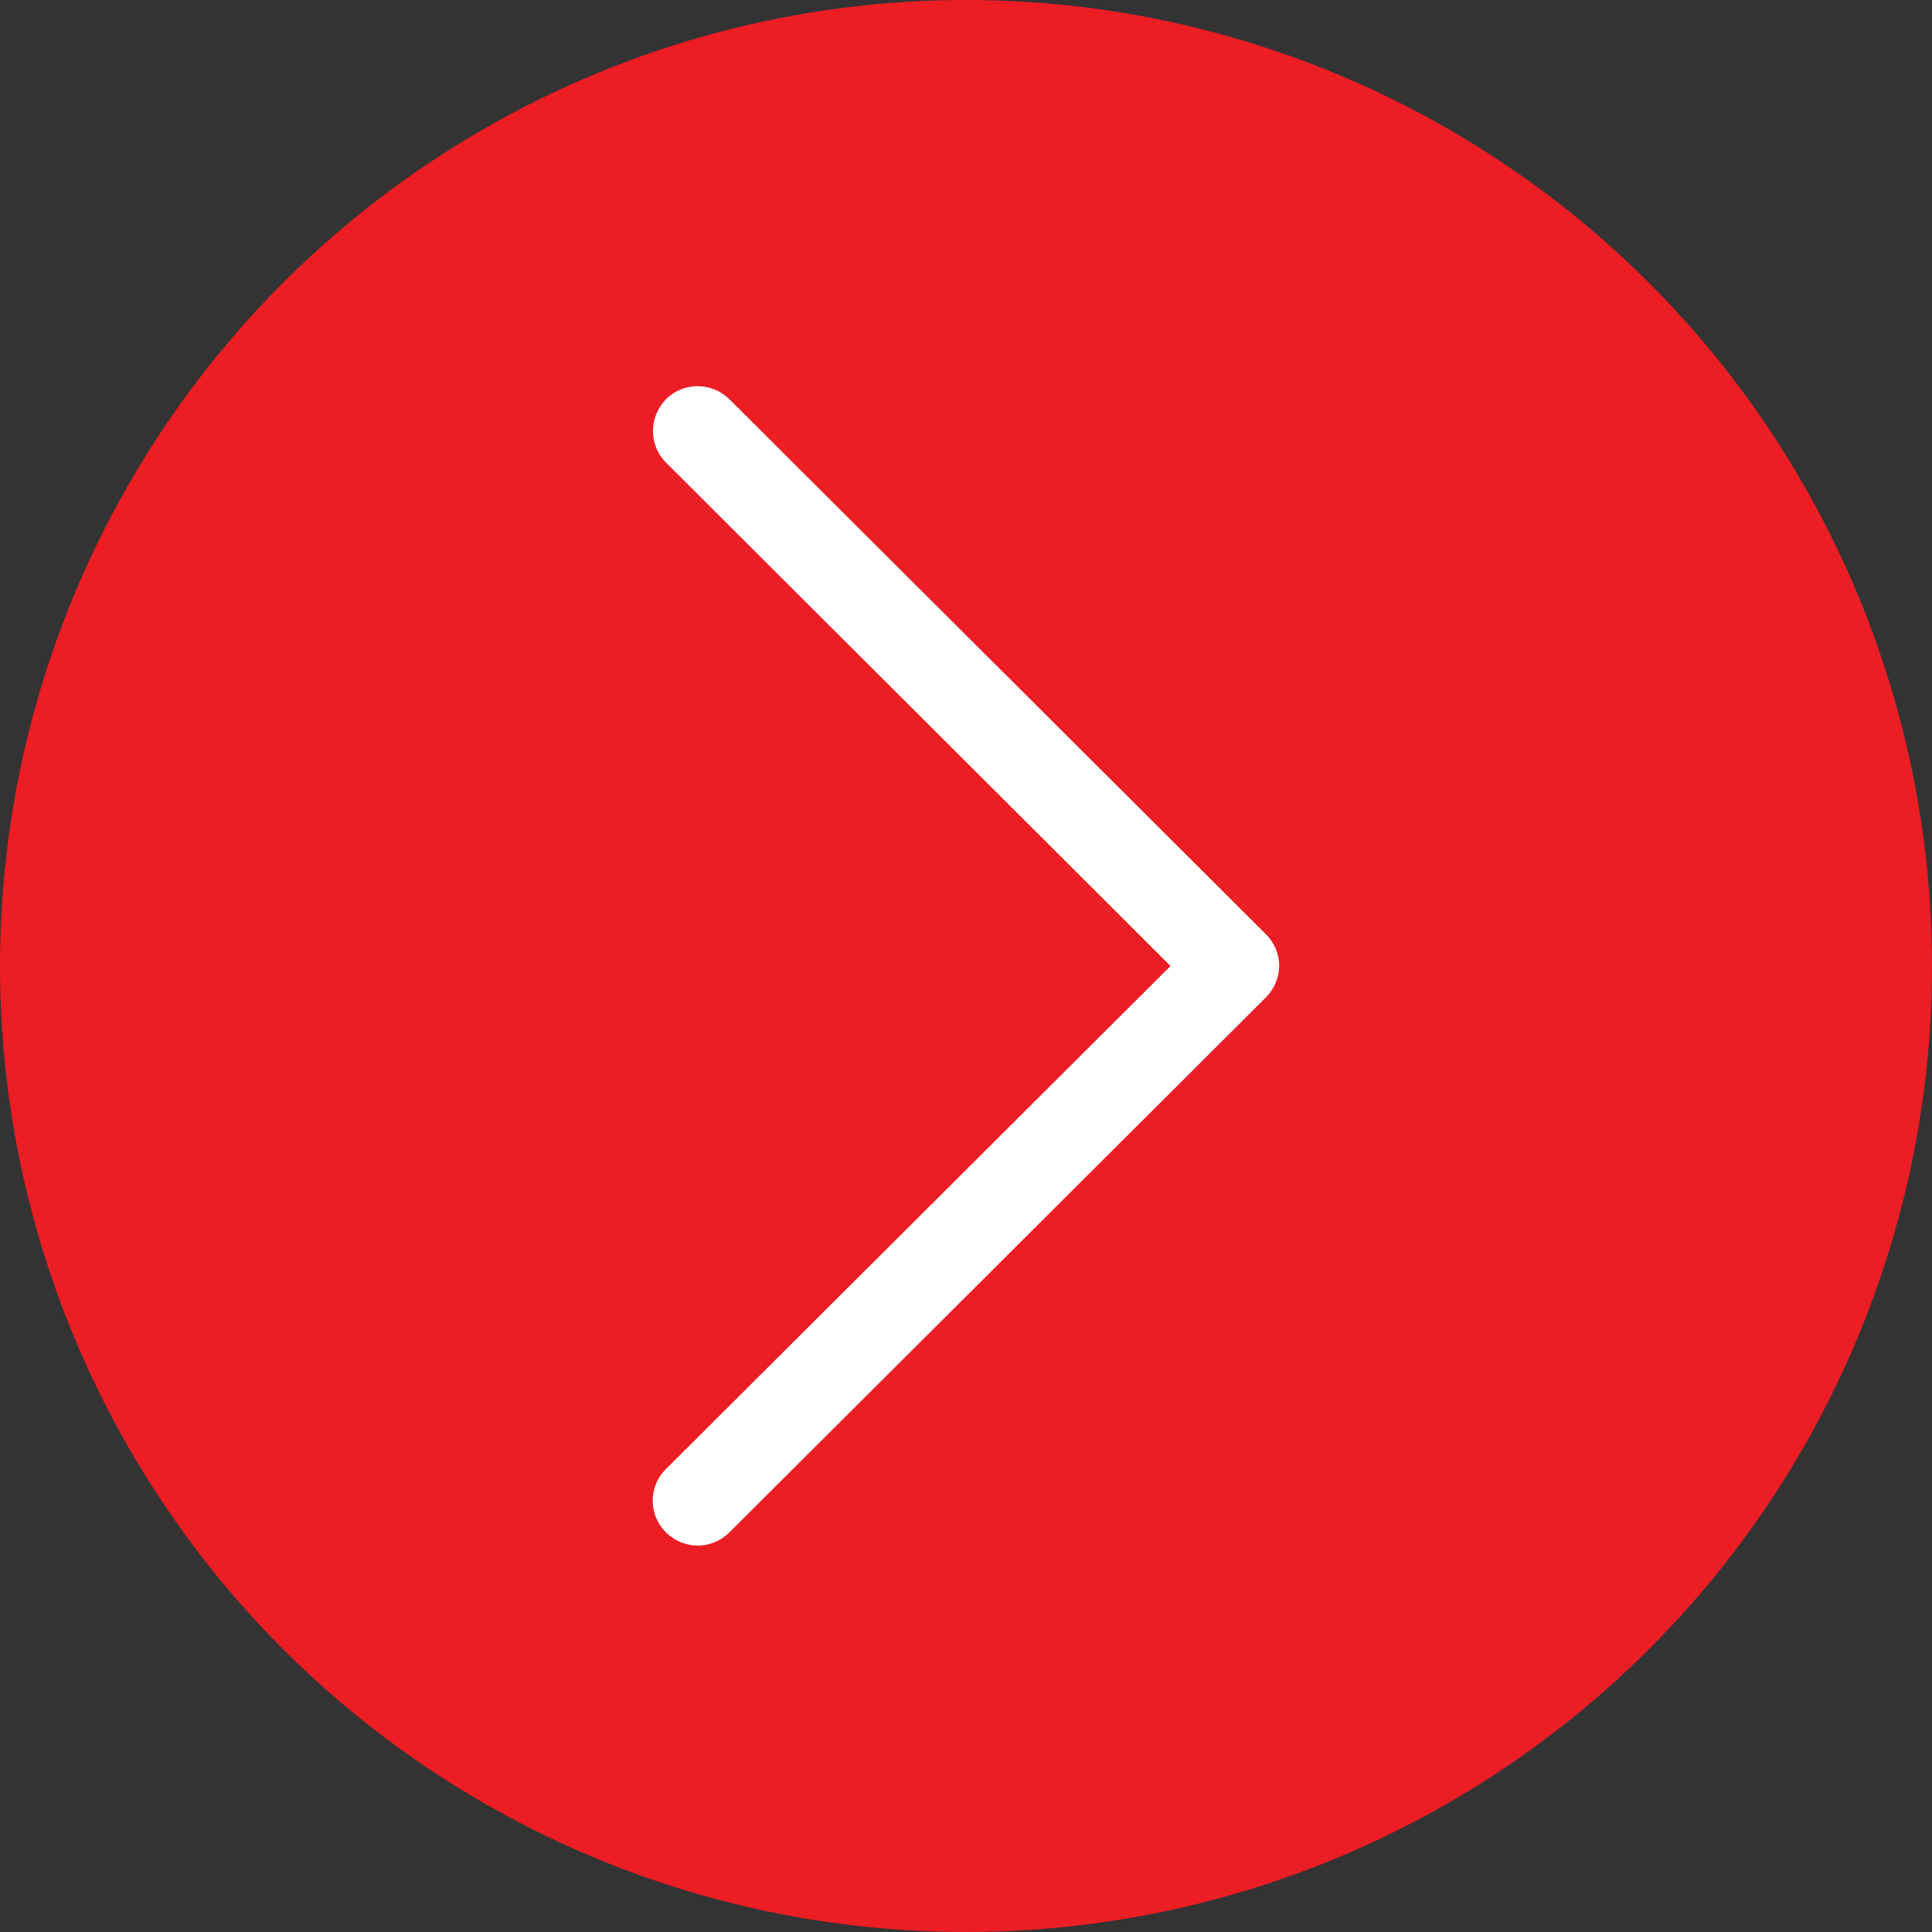 <?xml version="1.0" encoding="utf-8"?>
<!-- Generator: Adobe Illustrator 27.5.0, SVG Export Plug-In . SVG Version: 6.00 Build 0)  -->
<svg version="1.1" id="Capa_1" xmlns:svgjs="http://svgjs.com/svgjs"
	 xmlns="http://www.w3.org/2000/svg" xmlns:xlink="http://www.w3.org/1999/xlink" x="0px" y="0px" viewBox="0 0 512 512"
	 style="enable-background:new 0 0 512 512;" xml:space="preserve">
<rect x="0" y="0" width="512" height="512" fill="#333333" stroke="none"/>
<style type="text/css">
	.st0{fill:#ED1D24;}
	.st1{fill:#FFFFFF;}
</style>
<circle class="st0" cx="256" cy="256" r="256"/>
<g>
	<g>
		<g>
			<path class="st1" d="M335.5,247.6L193.3,105.8c-4.7-4.6-12.2-4.6-16.8,0c-4.6,4.7-4.6,12.2,0,16.8L310.2,256L176.5,389.3
				c-4.7,4.6-4.7,12.2,0,16.8c2.3,2.3,5.4,3.5,8.4,3.5s6.1-1.2,8.4-3.5l142.2-141.8c2.2-2.2,3.5-5.3,3.5-8.4
				C339,252.8,337.7,249.8,335.5,247.6z"/>
		</g>
	</g>
</g>
</svg>
